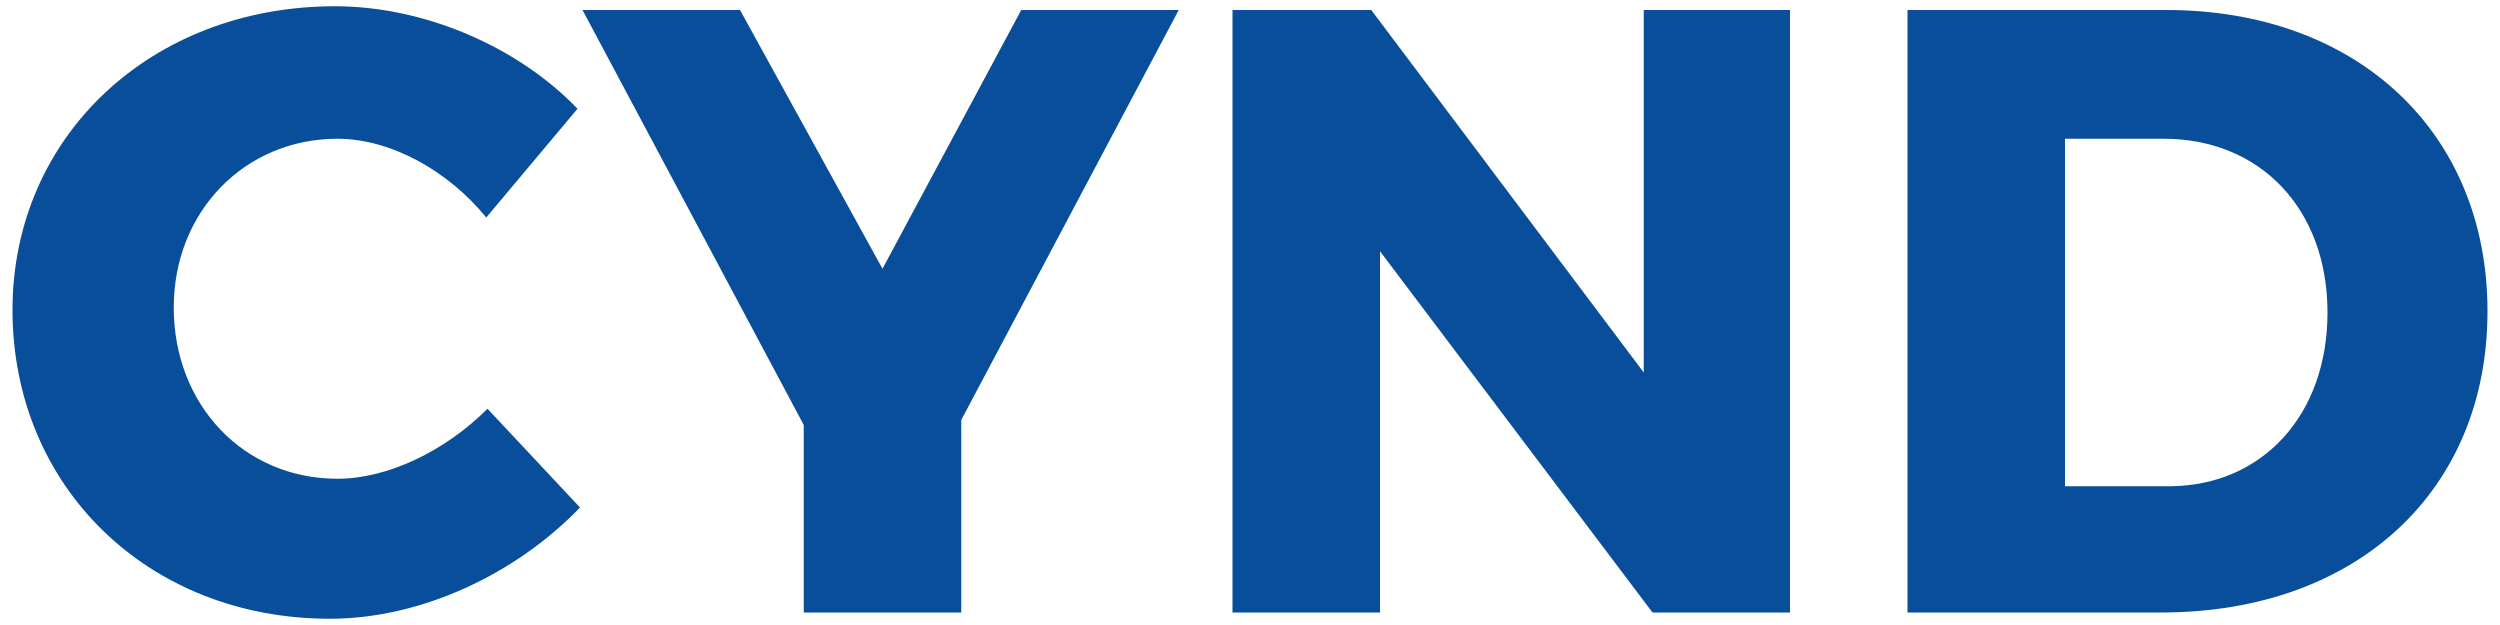 <?xml version="1.0" encoding="utf-8"?>
<!-- Generator: Adobe Illustrator 25.2.0, SVG Export Plug-In . SVG Version: 6.00 Build 0)  -->
<svg version="1.1" id="レイヤー_1" xmlns="http://www.w3.org/2000/svg" xmlns:xlink="http://www.w3.org/1999/xlink" x="0px"
	 y="0px" viewBox="0 0 200 50" style="enable-background:new 0 0 200 50;" xml:space="preserve">
<style type="text/css">
	.st0{fill:#084E9B;}
</style>
<g>
	<path class="st0" d="M27,11.1c-7.4,0-13.1,5.8-13.1,13.5c0,7.8,5.6,13.7,13.1,13.7c4,0,8.6-2.2,12-5.6l7.4,7.9
		c-5.2,5.4-12.8,8.9-20,8.9C11.8,49.5,1,38.9,1,24.8C1,10.9,12.1,0.5,26.8,0.5c7.1,0,14.6,3.2,19.4,8.2l-7.3,8.7
		C35.8,13.6,31.2,11.1,27,11.1z"/>
	<path class="st0" d="M76.9,33.6V49H64.3v-15L46.6,0.8h12.6l11.4,20.7L81.7,0.8h12.6L76.9,33.6z"/>
	<path class="st0" d="M109.7,0.8l21.8,29v-29h11.7V49h-11l-21.8-28.9V49H98.6V0.8H109.7z"/>
	<path class="st0" d="M199,24.9c0,14.4-10.5,24.1-26.1,24.1h-20.3V0.8h20.7C188.6,0.8,199,10.6,199,24.9z M186.2,25
		c0-8.3-5.4-13.9-13.1-13.9h-7.9v27.8h8.5C181,38.8,186.2,33.2,186.2,25z"/>
</g>
</svg>
